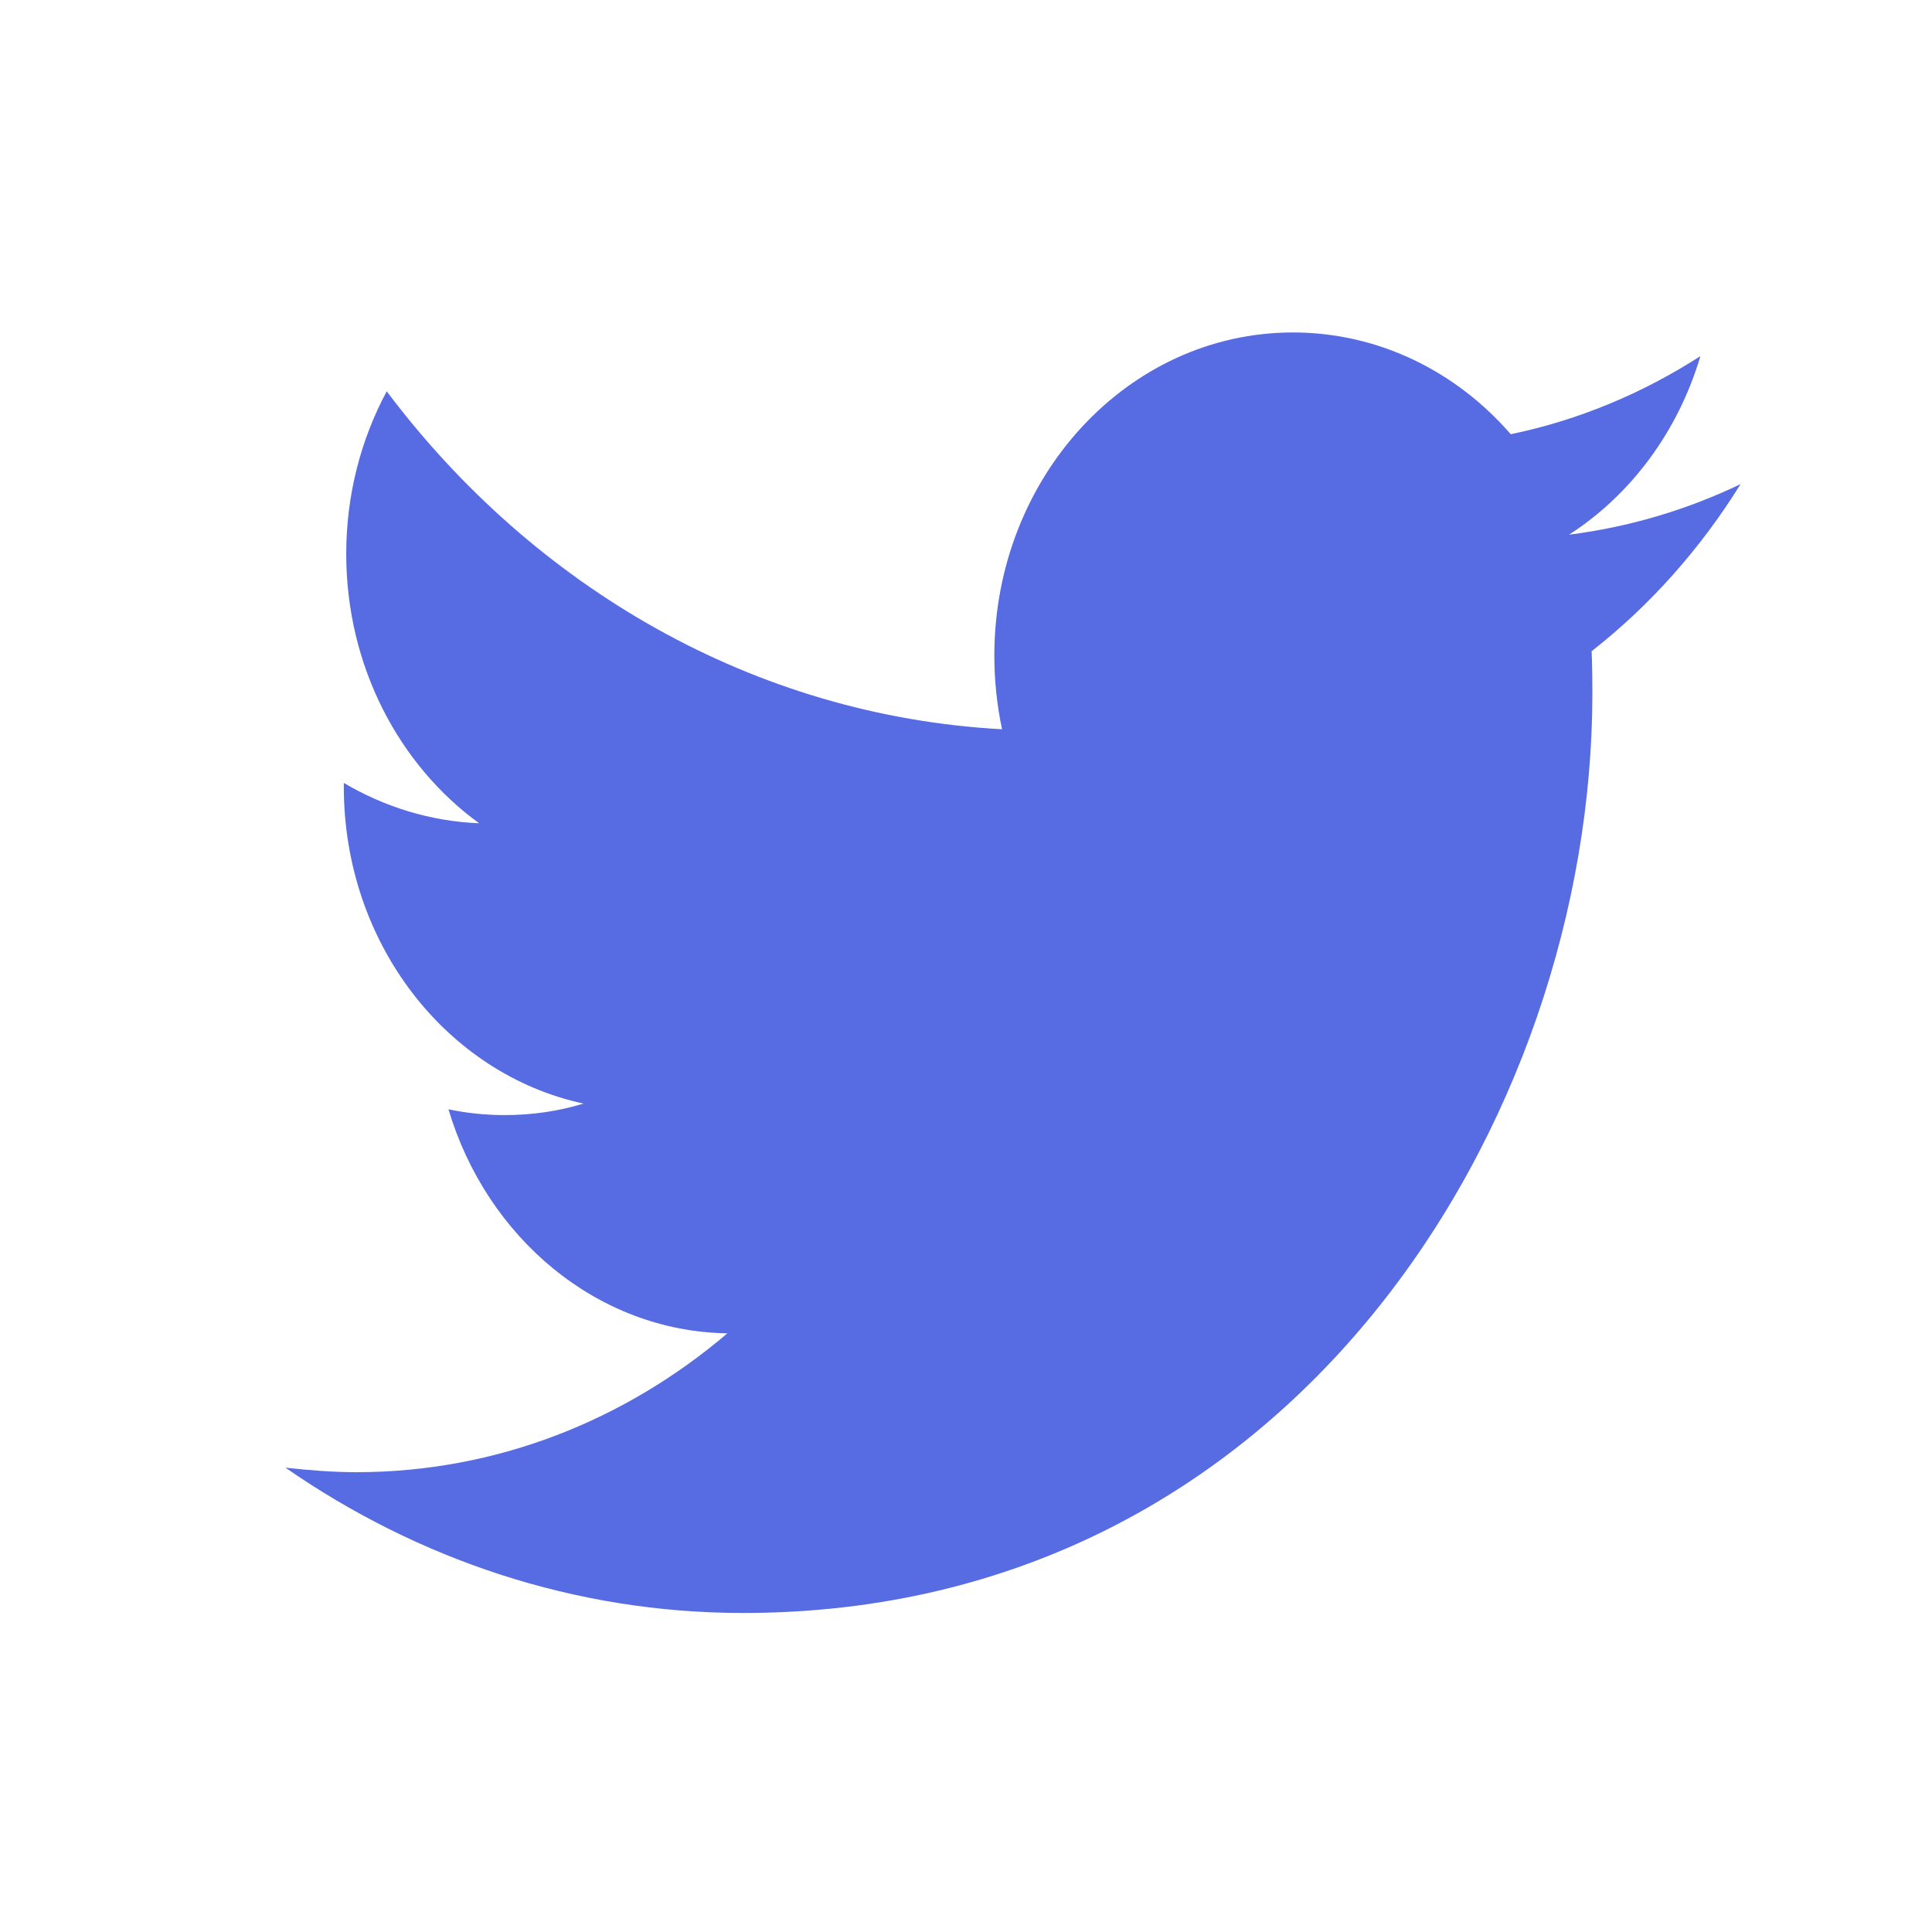 <svg width="24" height="24" viewBox="0 0 24 24" fill="none" xmlns="http://www.w3.org/2000/svg">
<path fill-rule="evenodd" clip-rule="evenodd" d="M19.772 8.089C19.779 8.264 19.781 8.439 19.781 8.613C19.781 13.916 16.051 20.037 9.231 20.037C7.136 20.037 5.187 19.369 3.546 18.232C3.836 18.264 4.131 18.288 4.43 18.288C6.167 18.288 7.767 17.644 9.036 16.563C7.414 16.539 6.044 15.37 5.571 13.78C5.798 13.828 6.031 13.852 6.27 13.852C6.607 13.852 6.934 13.805 7.248 13.709C5.55 13.343 4.271 11.722 4.271 9.774C4.271 9.75 4.271 9.742 4.271 9.726C4.771 10.021 5.344 10.203 5.952 10.227C4.956 9.504 4.301 8.272 4.301 6.881C4.301 6.149 4.483 5.458 4.804 4.861C6.633 7.294 9.366 8.892 12.448 9.059C12.385 8.765 12.352 8.455 12.352 8.145C12.352 5.927 14.013 4.13 16.061 4.13C17.128 4.13 18.091 4.615 18.767 5.394C19.613 5.219 20.406 4.885 21.123 4.424C20.845 5.362 20.258 6.149 19.491 6.642C20.242 6.547 20.958 6.332 21.622 6.014C21.123 6.817 20.496 7.524 19.772 8.089Z" fill="#576BE3"/>
</svg>
